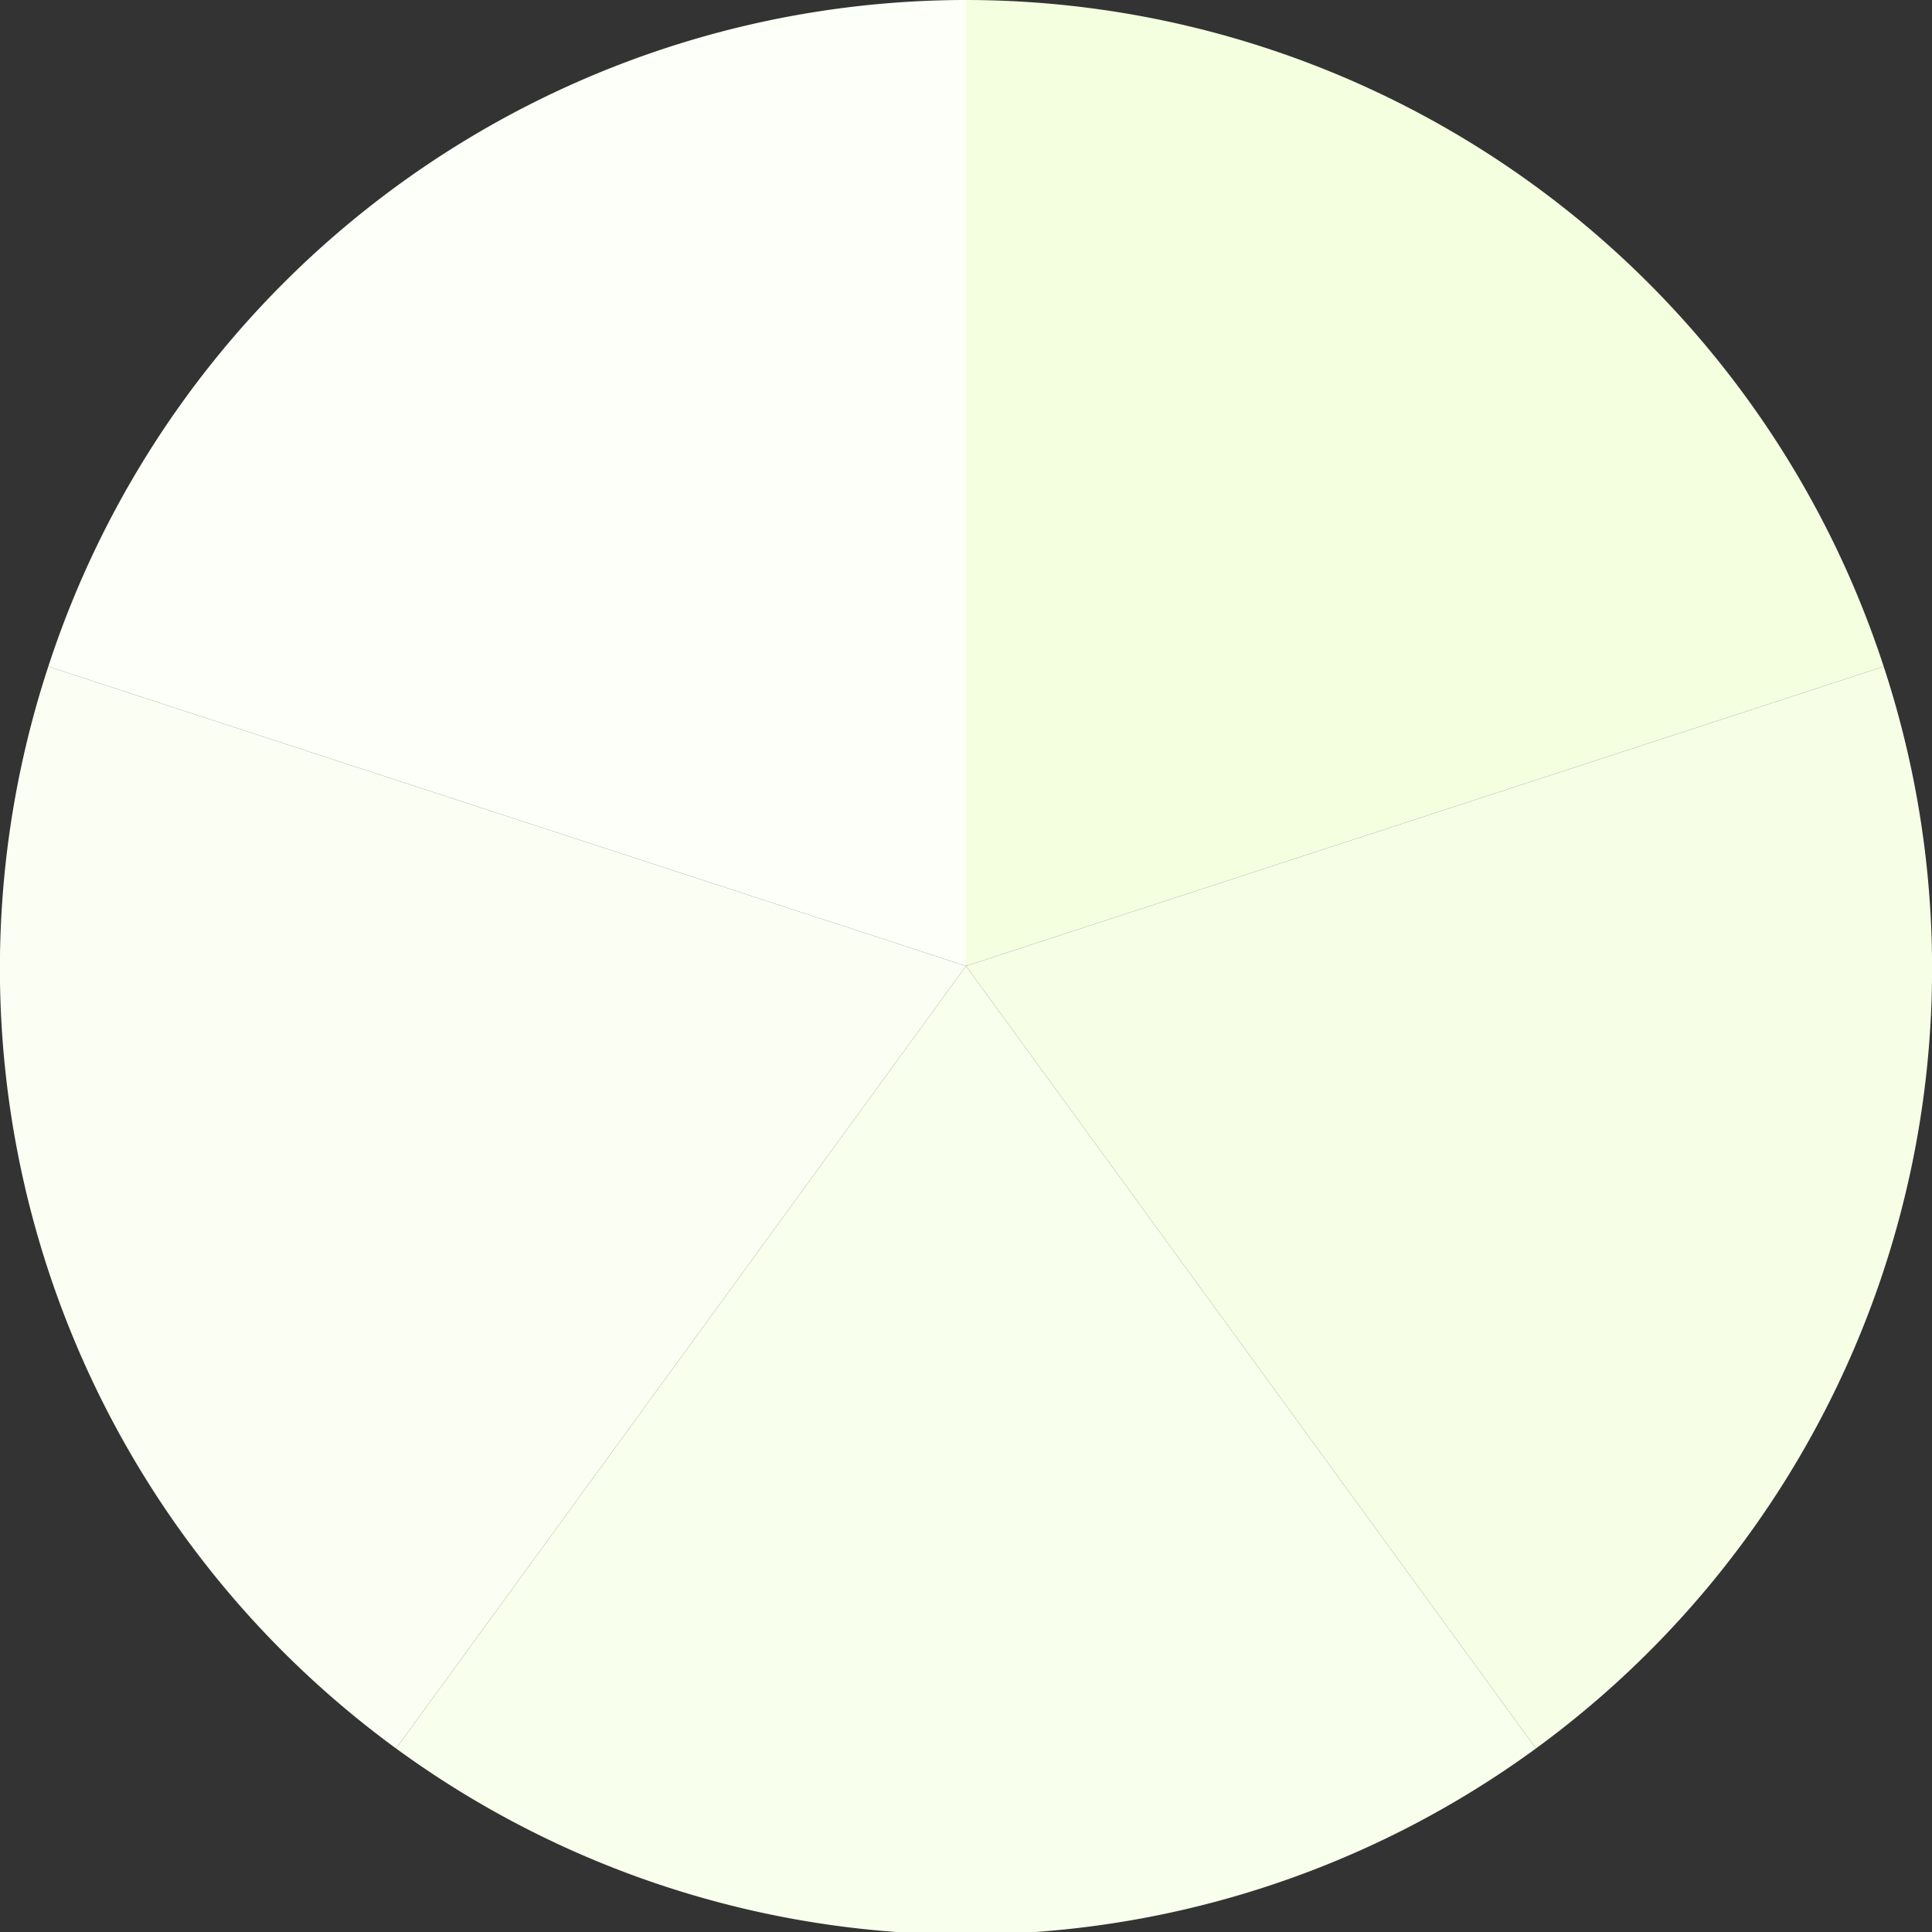 <?xml version="1.0" standalone="no"?>
<svg width="500" height="500" viewBox="-1 -1 2 2" xmlns="http://www.w3.org/2000/svg">
        <rect x="-1" y="-1" width="2" height="2" fill="#333333" stroke="none"/>
        <path d="M 0 -1 
             A 1,1 0 0,1 0.95 -0.31             L 0,0
             z" fill="#f4ffe0" />
            <path d="M 0.95 -0.31 
             A 1,1 0 0,1 0.59 0.81             L 0,0
             z" fill="#f6ffe6" />
            <path d="M 0.59 0.81 
             A 1,1 0 0,1 -0.59 0.81             L 0,0
             z" fill="#f8ffec" />
            <path d="M -0.59 0.81 
             A 1,1 0 0,1 -0.95 -0.31             L 0,0
             z" fill="#fbfff3" />
            <path d="M -0.95 -0.31 
             A 1,1 0 0,1 -0 -1             L 0,0
             z" fill="#fdfff9" />
    </svg>
